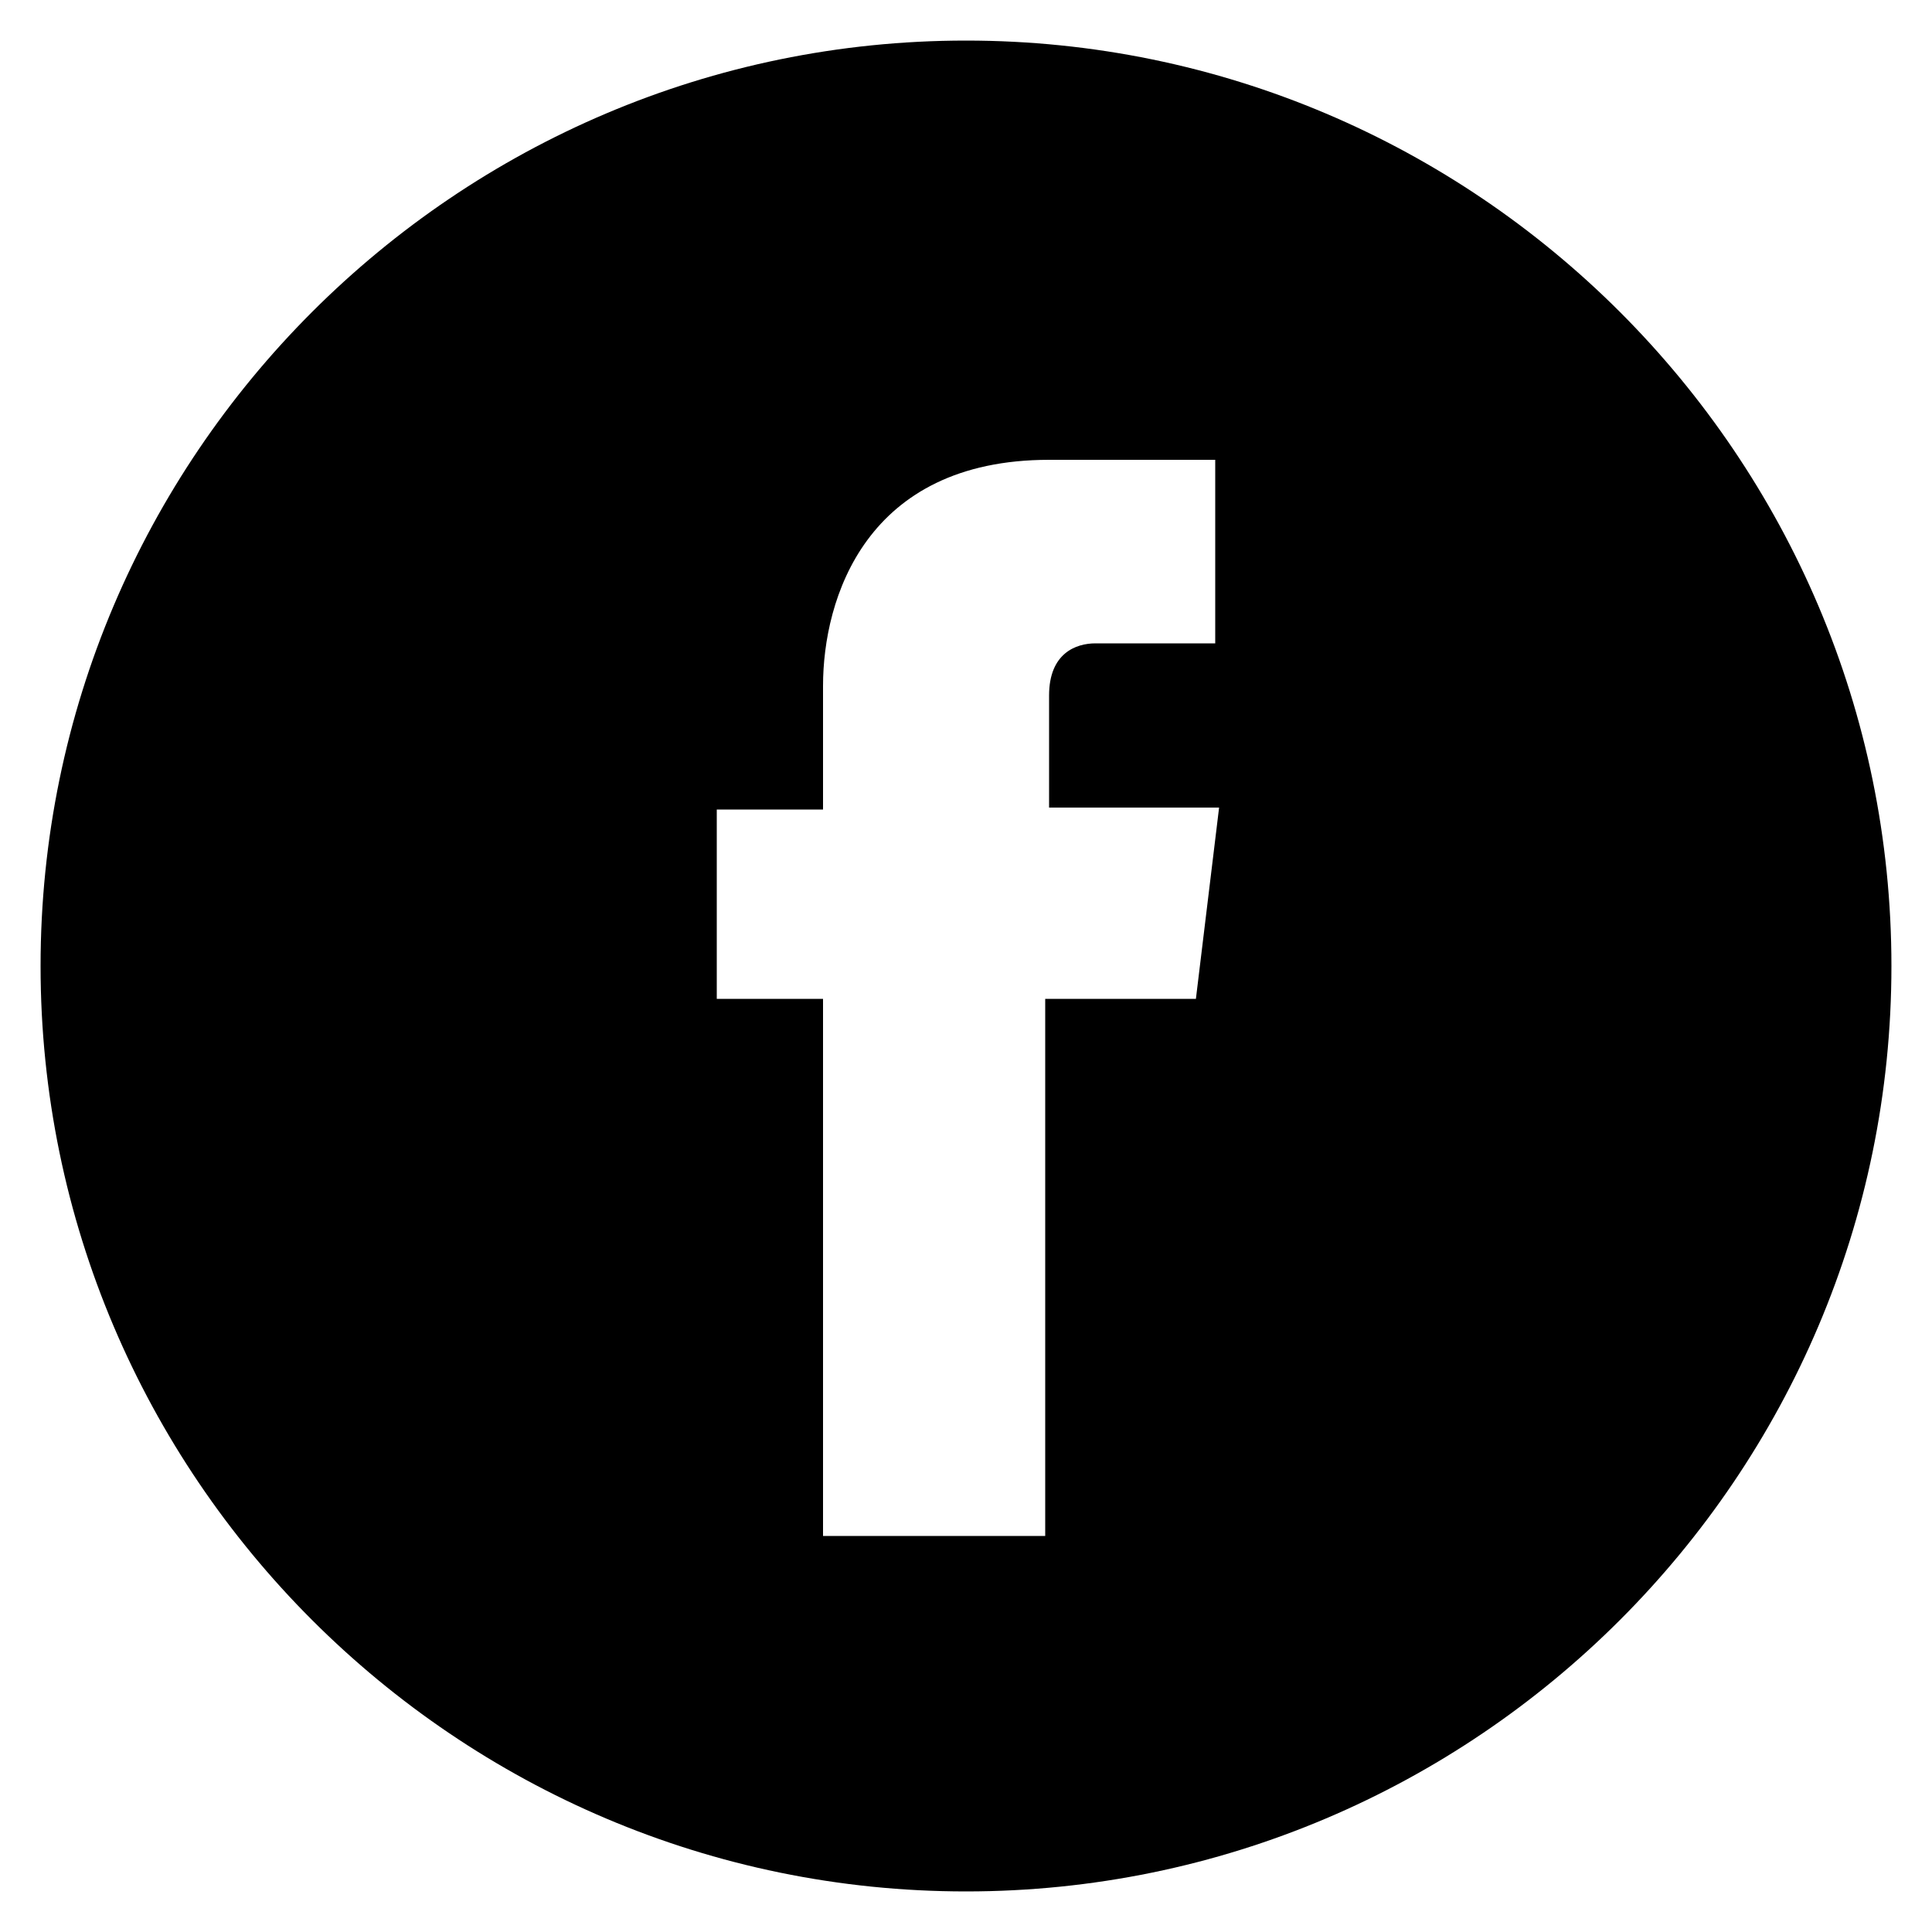 <?xml version="1.0" encoding="utf-8"?>
<!-- Generator: Adobe Illustrator 23.0.3, SVG Export Plug-In . SVG Version: 6.00 Build 0)  -->
<svg version="1.1" id="Layer_1" xmlns="http://www.w3.org/2000/svg" xmlns:xlink="http://www.w3.org/1999/xlink" x="0px" y="0px"
	 viewBox="0 0 100 100" style="enable-background:new 0 0 100 100;" xml:space="preserve">
<style type="text/css">
	.st0{display:none;}
	.st1{display:inline;}
</style>
<g>
	<g>
		<path d="M50,2.1C23.6,2.1,2.1,23.6,2.1,50c0,26.4,21.5,47.9,47.9,47.9c26.4,0,47.9-21.5,47.9-47.9C97.9,23.6,76.4,2.1,50,2.1z
			 M61.9,51.7h-7.8c0,12.5,0,27.8,0,27.8H42.6c0,0,0-15.2,0-27.8h-5.5v-9.8h5.5v-6.4c0-4.5,2.2-11.7,11.7-11.7l8.6,0v9.5
			c0,0-5.2,0-6.2,0c-1,0-2.4,0.5-2.4,2.7v5.8h8.8L61.9,51.7z"/>
	</g>
</g>
<g class="st0">
	<path class="st1" d="M59.2,50c0,5.1-4.1,9.2-9.2,9.2s-9.2-4.1-9.2-9.2s4.1-9.2,9.2-9.2S59.2,44.9,59.2,50z"/>
	<path class="st1" d="M71.4,33.8c-0.4-1.2-1.1-2.3-2.1-3.2c-0.9-0.9-2-1.6-3.2-2.1c-1-0.4-2.4-0.8-5.1-0.9
		c-2.9-0.1-3.8-0.2-11.1-0.2c-7.3,0-8.2,0-11.1,0.2c-2.7,0.1-4.1,0.6-5.1,0.9c-1.2,0.4-2.3,1.1-3.2,2.1c-0.9,0.9-1.6,2-2.1,3.2
		c-0.4,1-0.8,2.4-0.9,5.1c-0.1,2.9-0.2,3.8-0.2,11.1c0,7.3,0,8.2,0.2,11.1c0.1,2.7,0.6,4.1,0.9,5.1c0.4,1.2,1.1,2.3,2.1,3.2
		c0.9,0.9,2,1.6,3.2,2.1c1,0.4,2.4,0.8,5.1,0.9c2.9,0.1,3.8,0.2,11.1,0.2c7.3,0,8.2,0,11.1-0.2c2.7-0.1,4.1-0.6,5.1-0.9
		c2.4-0.9,4.3-2.8,5.2-5.2c0.4-1,0.8-2.4,0.9-5.1c0.1-2.9,0.2-3.8,0.2-11.1c0-7.3,0-8.2-0.2-11.1C72.3,36.2,71.8,34.7,71.4,33.8z
		 M50,64.1c-7.8,0-14.1-6.3-14.1-14.1S42.2,35.9,50,35.9c7.8,0,14.1,6.3,14.1,14.1S57.8,64.1,50,64.1z M64.7,38.6
		c-1.8,0-3.3-1.5-3.3-3.3s1.5-3.3,3.3-3.3c1.8,0,3.3,1.5,3.3,3.3C68,37.1,66.5,38.6,64.7,38.6z"/>
	<path class="st1" d="M50,2.1C23.5,2.1,2.1,23.5,2.1,50S23.5,97.9,50,97.9S97.9,76.5,97.9,50S76.5,2.1,50,2.1z M77.3,61.3
		c-0.1,2.9-0.6,4.9-1.3,6.7c-1.4,3.7-4.4,6.6-8,8c-1.7,0.7-3.7,1.1-6.7,1.3c-2.9,0.1-3.9,0.2-11.3,0.2c-7.5,0-8.4,0-11.3-0.2
		c-2.9-0.1-4.9-0.6-6.7-1.3c-1.8-0.7-3.5-1.8-4.9-3.2c-1.4-1.4-2.5-3-3.2-4.9c-0.7-1.7-1.1-3.7-1.3-6.7c-0.1-2.9-0.2-3.9-0.2-11.3
		s0-8.4,0.2-11.3c0.1-2.9,0.6-4.9,1.3-6.7c0.7-1.8,1.8-3.5,3.2-4.9c1.4-1.4,3-2.5,4.9-3.2c1.7-0.7,3.7-1.1,6.7-1.3
		c2.9-0.1,3.9-0.2,11.3-0.2s8.4,0,11.3,0.2c2.9,0.1,4.9,0.6,6.7,1.3c1.8,0.7,3.5,1.8,4.9,3.2c1.4,1.4,2.5,3,3.2,4.9
		c0.7,1.7,1.1,3.7,1.3,6.7c0.1,2.9,0.2,3.9,0.2,11.3S77.5,58.4,77.3,61.3z"/>
</g>
<g class="st0">
	<path class="st1" d="M50,2.1C23.5,2.1,2.1,23.5,2.1,50S23.5,97.9,50,97.9S97.9,76.5,97.9,50S76.5,2.1,50,2.1z M36.1,74.5H24.4V39.4
		h11.7V74.5z M30.2,34.6L30.2,34.6c-4,0-6.5-2.7-6.5-6.1c0-3.4,2.6-6.1,6.6-6.1s6.4,2.6,6.5,6.1C36.8,31.9,34.3,34.6,30.2,34.6z
		 M78.1,74.5H66.5V55.7c0-4.7-1.7-7.9-5.9-7.9c-3.2,0-5.1,2.2-6,4.3c-0.3,0.7-0.4,1.8-0.4,2.8v19.6H42.5c0,0,0.2-31.8,0-35.1h11.7v5
		c1.6-2.4,4.3-5.8,10.5-5.8c7.7,0,13.4,5,13.4,15.8V74.5z"/>
</g>
<g class="st0">
	<g class="st1">
		<path d="M50,2.1C23.6,2.1,2.1,23.6,2.1,50c0,26.4,21.5,47.9,47.9,47.9c26.4,0,47.9-21.5,47.9-47.9C97.9,23.6,76.4,2.1,50,2.1z
			 M71.4,39c0,0.5,0,1,0,1.4C71.4,55,60.3,71.8,40,71.8c-6.2,0-12-1.8-16.9-4.9C24,67,24.9,67,25.8,67c5.2,0,9.9-1.8,13.7-4.7
			c-4.8-0.1-8.9-3.3-10.3-7.7c0.7,0.1,1.4,0.2,2.1,0.2c1,0,2-0.1,2.9-0.4c-5-1-8.8-5.5-8.8-10.8c0,0,0-0.1,0-0.1
			c1.5,0.8,3.2,1.3,5,1.4c-3-2-4.9-5.4-4.9-9.2c0-2,0.5-3.9,1.5-5.5c5.4,6.7,13.6,11.1,22.7,11.5c-0.2-0.8-0.3-1.6-0.3-2.5
			c0-6.1,4.9-11,11-11c3.2,0,6,1.3,8,3.5c2.5-0.5,4.9-1.4,7-2.7c-0.8,2.6-2.6,4.7-4.9,6.1c2.2-0.3,4.4-0.9,6.3-1.7
			C75.4,35.5,73.5,37.5,71.4,39z"/>
	</g>
</g>
</svg>
